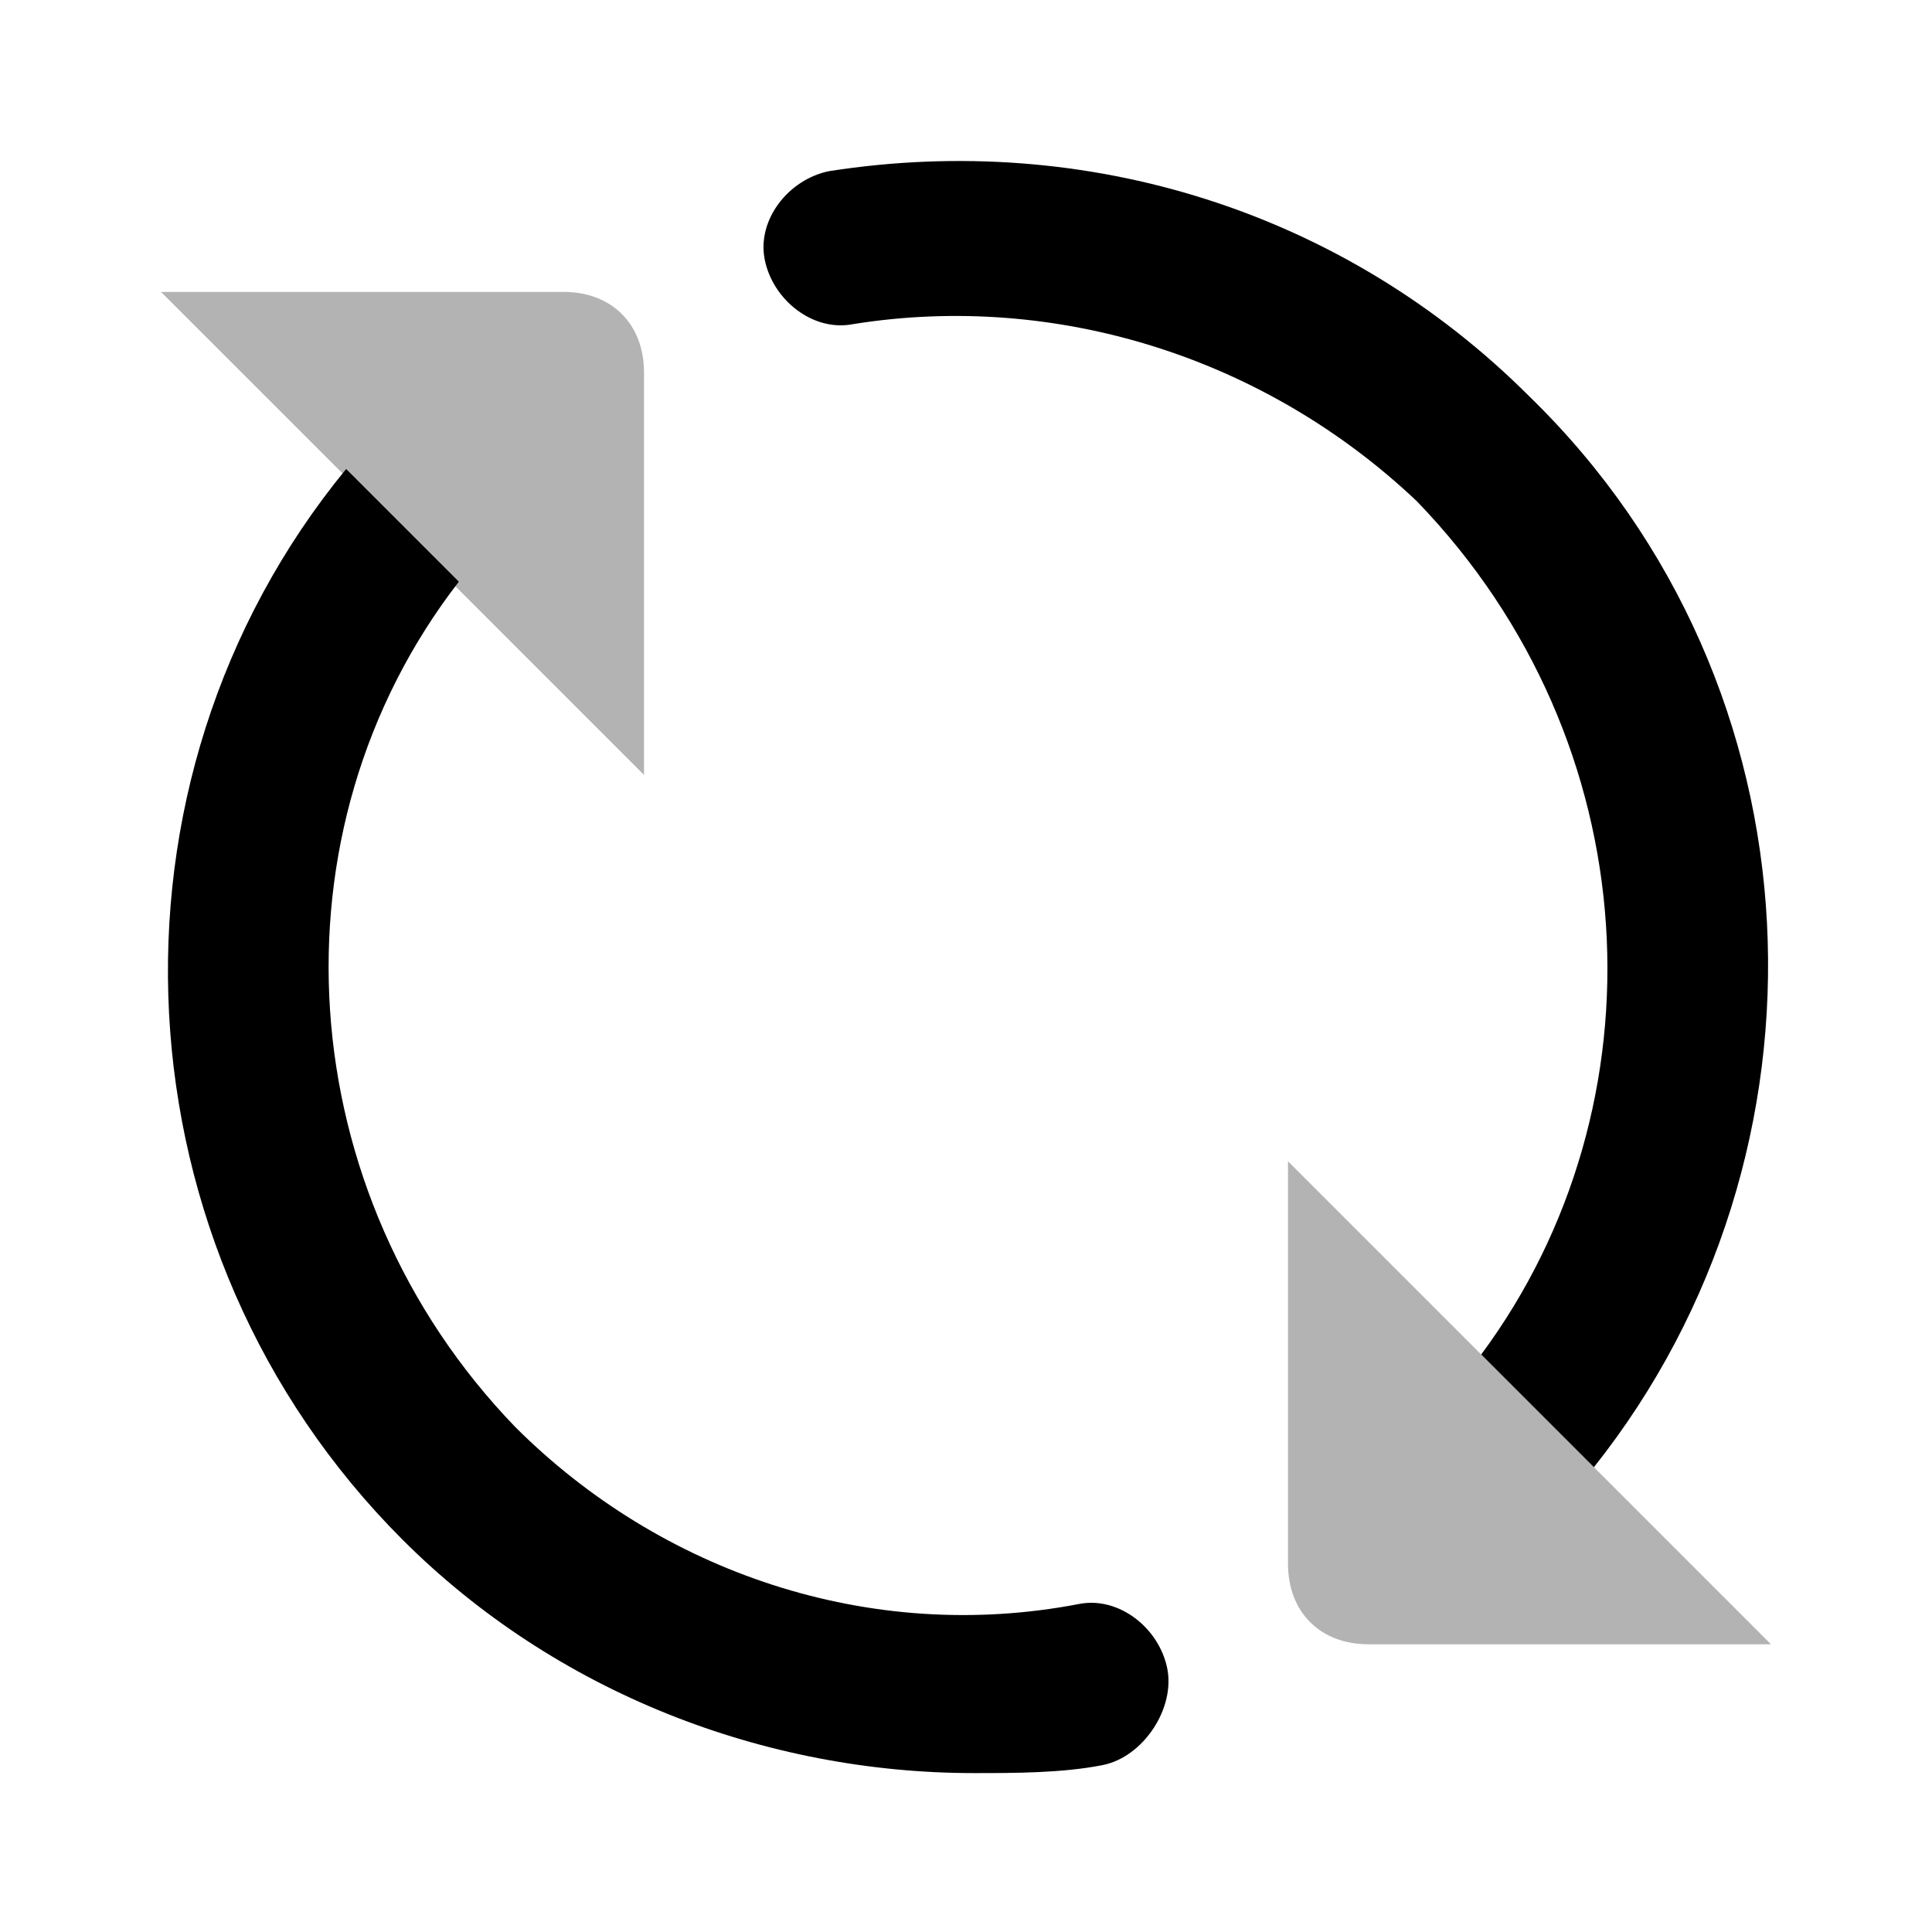 <svg width="24" height="24" viewBox="0 0 24 24" fill="none" xmlns="http://www.w3.org/2000/svg">
<path d="M14.5 20.726C14.6 21.226 14.2 21.826 13.7 21.926C13.2 22.026 12.6 22.026 12.1 22.026C9.5 22.026 6.9 21.026 5 19.126C1.4 15.526 1.1 9.726 4.3 5.826L5.7 7.226C3.3 10.326 3.6 14.826 6.4 17.726C8.2 19.526 10.8 20.426 13.4 19.926C13.9 19.826 14.4 20.226 14.5 20.726ZM18.4 16.826L19.8 18.226C22.9 14.326 22.7 8.526 19 4.926C16.7 2.626 13.5 1.626 10.3 2.126C9.8 2.226 9.4 2.726 9.5 3.226C9.6 3.726 10.1 4.126 10.6 4.026C13.1 3.626 15.7 4.426 17.6 6.226C20.5 9.226 20.7 13.726 18.4 16.826Z" fill="black"/>
<path opacity="0.3" d="M2 3.626H7C7.6 3.626 8 4.026 8 4.626V9.626L2 3.626ZM16 14.426V19.426C16 20.026 16.4 20.426 17 20.426H22L16 14.426Z" fill="black"/>
</svg>
